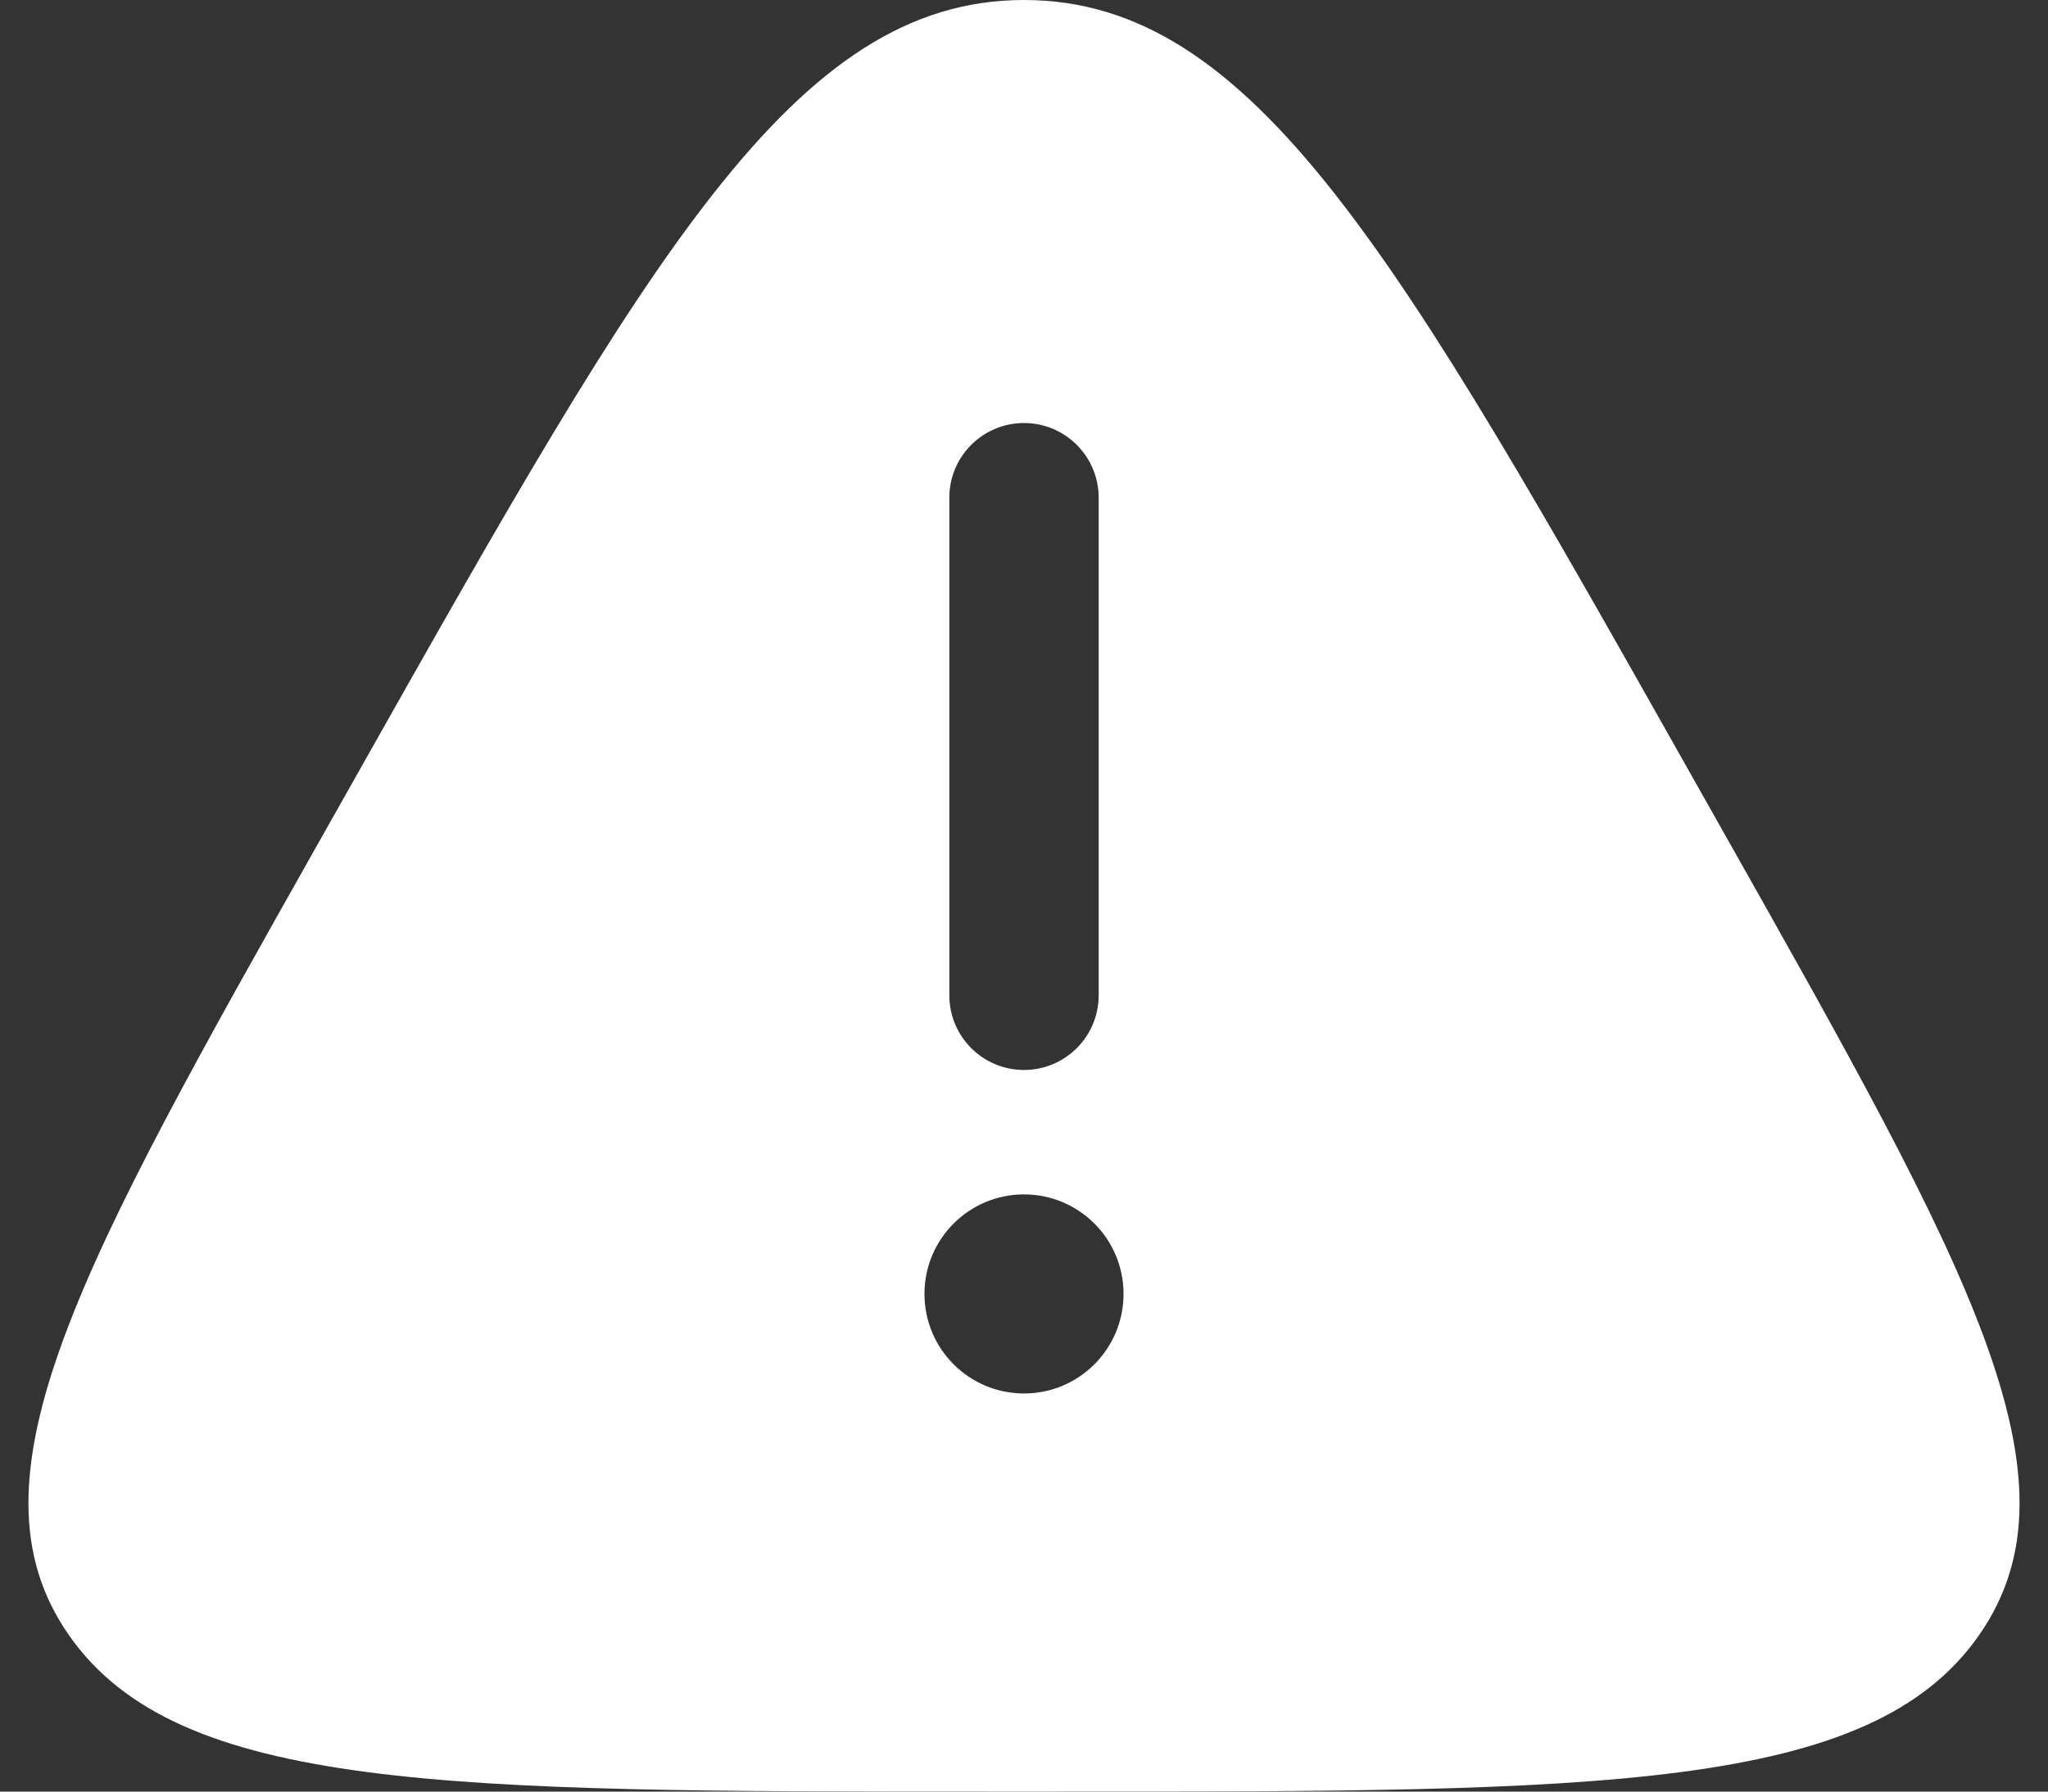 <svg width="48" height="42" viewBox="0 0 48 42" fill="none" xmlns="http://www.w3.org/2000/svg">
<rect x="0" y="0" width="48" height="42" fill="#333333" stroke="none"/>
<path fill-rule="evenodd" clip-rule="evenodd" d="M8.394 18.11C15.204 6.037 18.608 0 24 0C29.392 0 32.797 6.037 39.606 18.11L40.455 19.615C46.113 29.648 48.943 34.664 46.385 38.332C43.828 42 37.502 42 24.849 42H23.151C10.498 42 4.172 42 1.615 38.332C-0.943 34.664 1.887 29.648 7.545 19.615L8.394 18.11ZM24 9.917C24.966 9.917 25.75 10.7 25.75 11.667V23.333C25.75 24.3 24.966 25.083 24 25.083C23.034 25.083 22.25 24.3 22.25 23.333V11.667C22.25 10.7 23.034 9.917 24 9.917ZM24 32.667C25.289 32.667 26.333 31.622 26.333 30.333C26.333 29.045 25.289 28 24 28C22.711 28 21.667 29.045 21.667 30.333C21.667 31.622 22.711 32.667 24 32.667Z" fill="white"/>
</svg>
